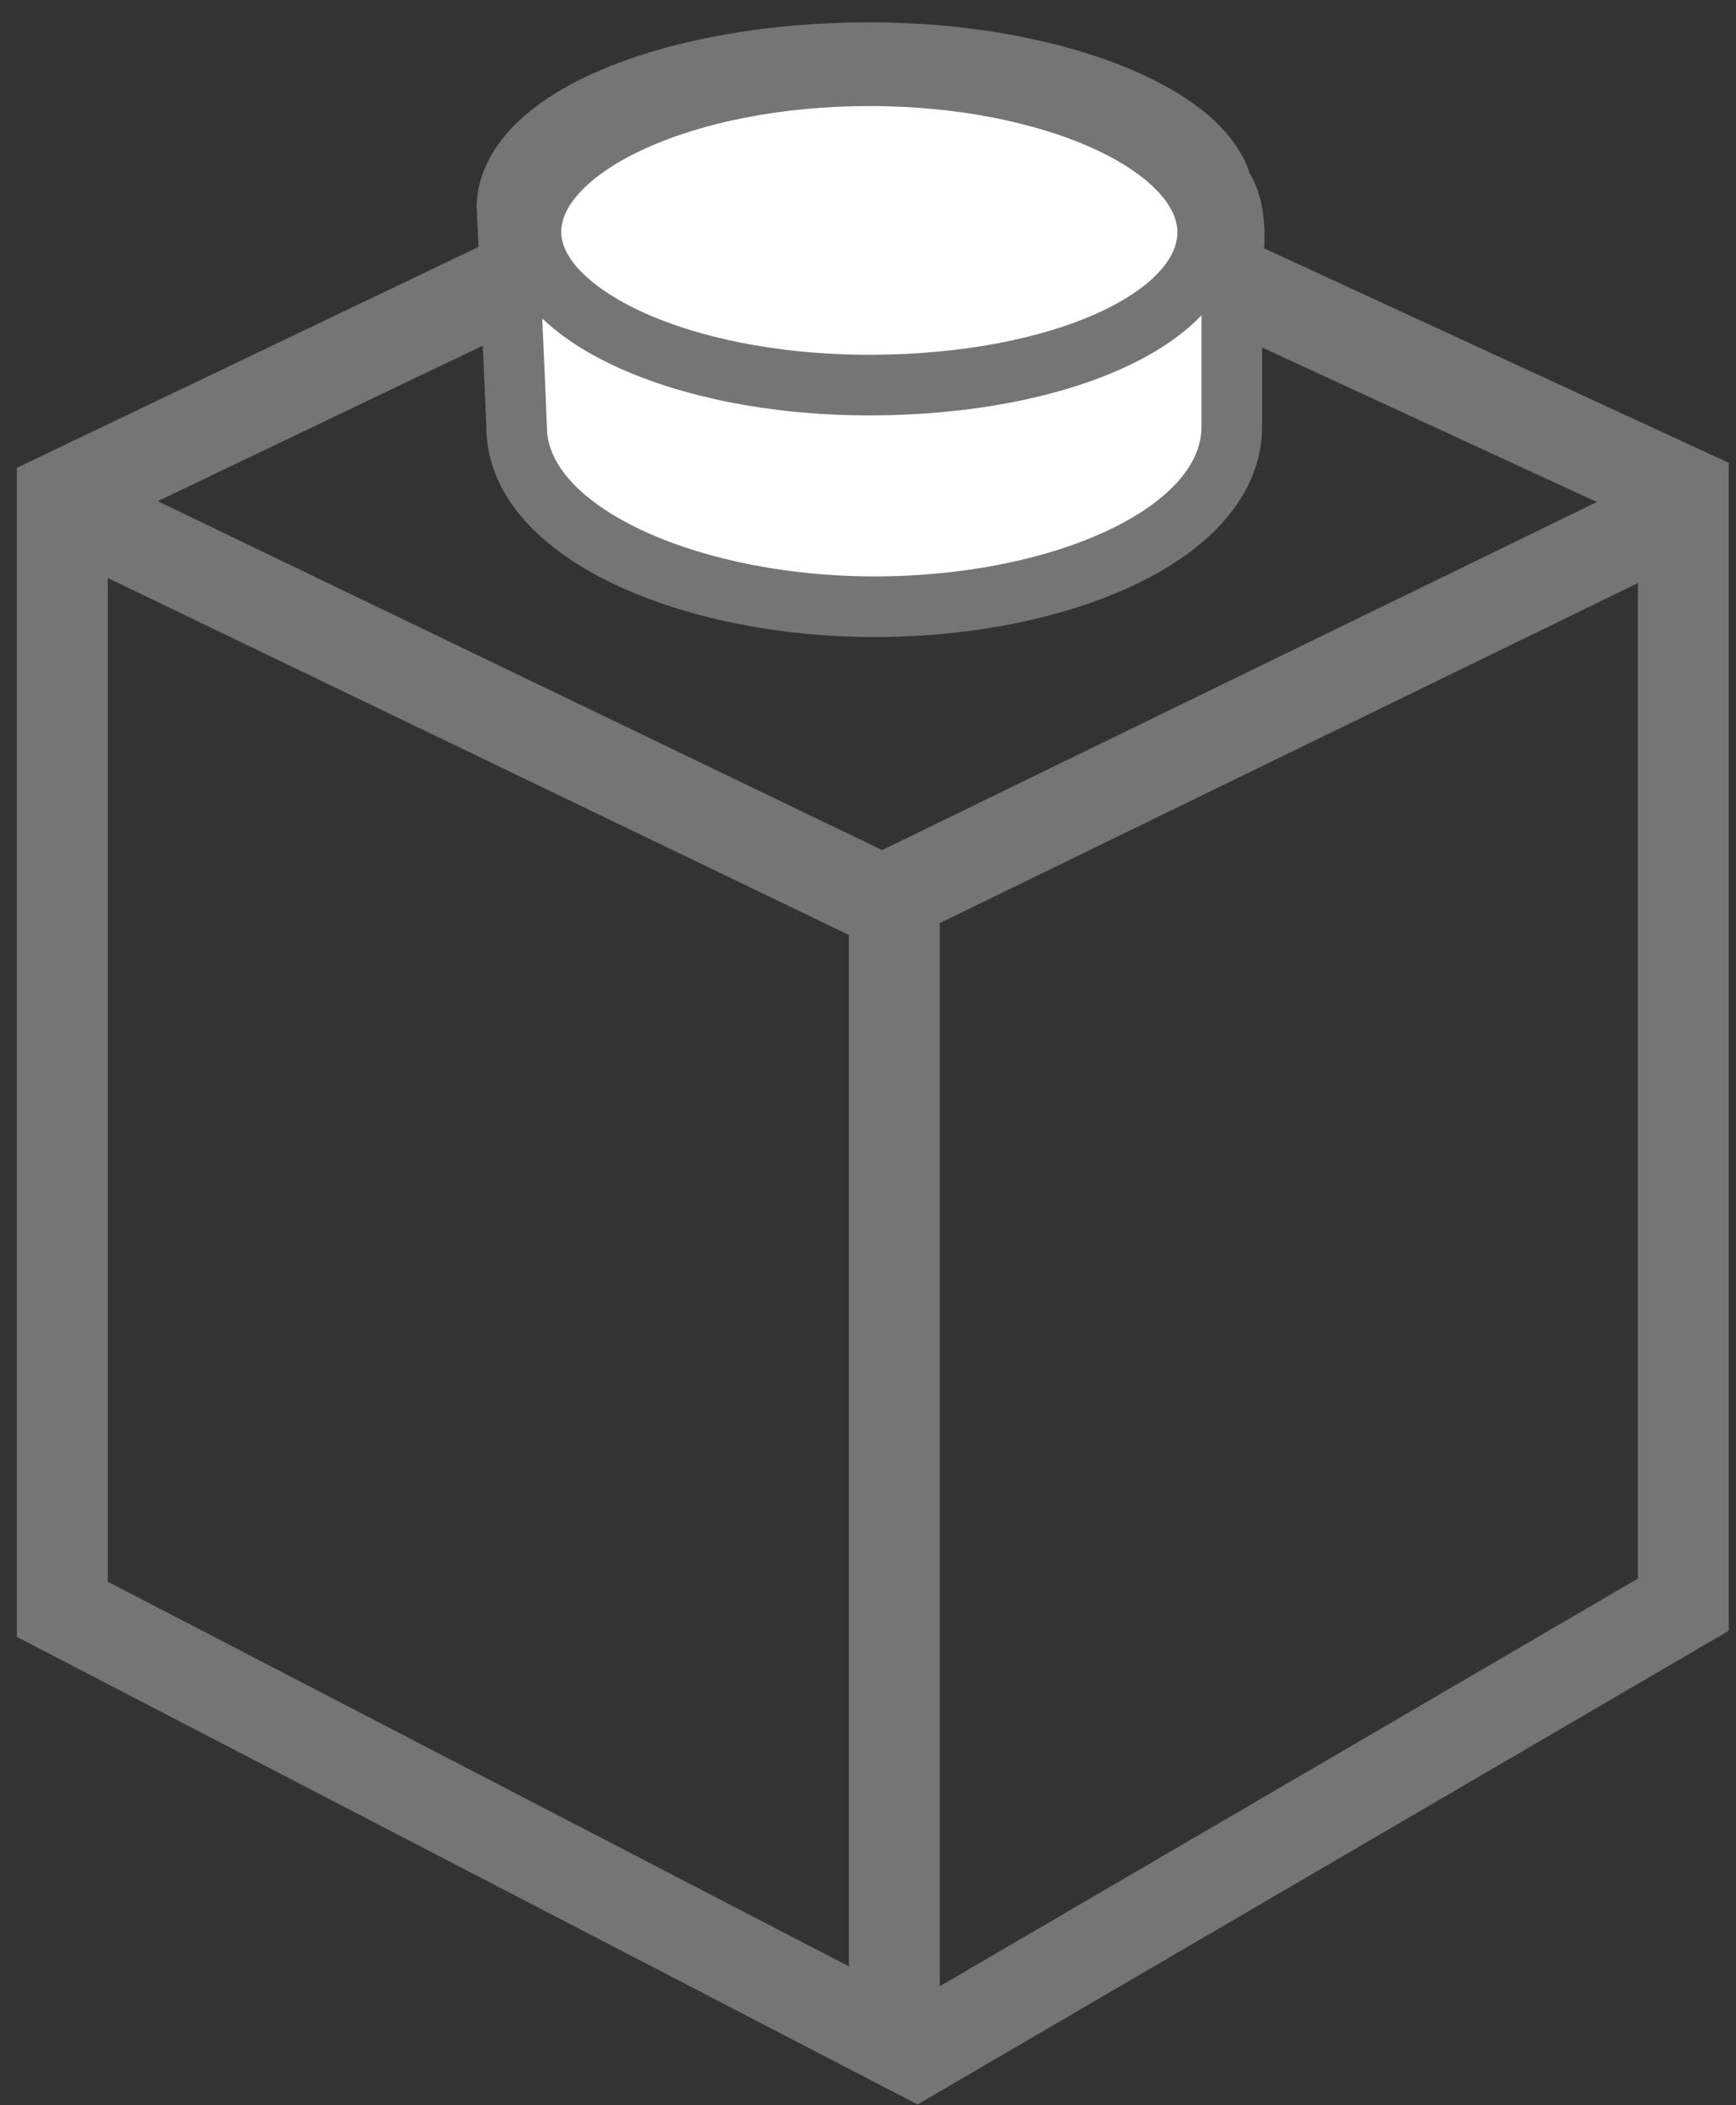 <svg width="33" height="40" viewBox="0 0 33 40" aria-hidden="true" xmlns="http://www.w3.org/2000/svg"><rect x="0" y="0" width="33" height="40" fill="#333333" stroke="none"/><g fill-rule="nonzero" stroke="#757575" fill="none" style="mix-blend-mode: darken;"><path stroke-width="1.727" d="M1.184 9.433l15.224-7.281 15.59 7.194V30.49L17.418 39 1.184 30.577z"></path><path d="M23.23 3.544C22.864 2.141 19.925 1 16.526 1c-3.675 0-6.798 1.228-6.89 2.895 0 0 .184 4.124.184 4.211 0 2.018 3.307 3.422 6.798 3.422 3.582 0 6.797-1.404 6.797-3.422v-3.07s.184-.965-.183-1.492z" stroke-width="1.152" fill="#FFF"></path><path d="M10.094 4.334c.092-1.58 2.94-2.895 6.43-2.895 3.491 0 6.34 1.316 6.431 2.895.092 1.667-2.756 2.983-6.43 2.983-3.675 0-6.523-1.404-6.43-2.983h0z" stroke-width="1.152"></path><path stroke-width="1.727" d="M2 10l15 7.222V39M17 17l14.63-7.122"></path></g></svg>